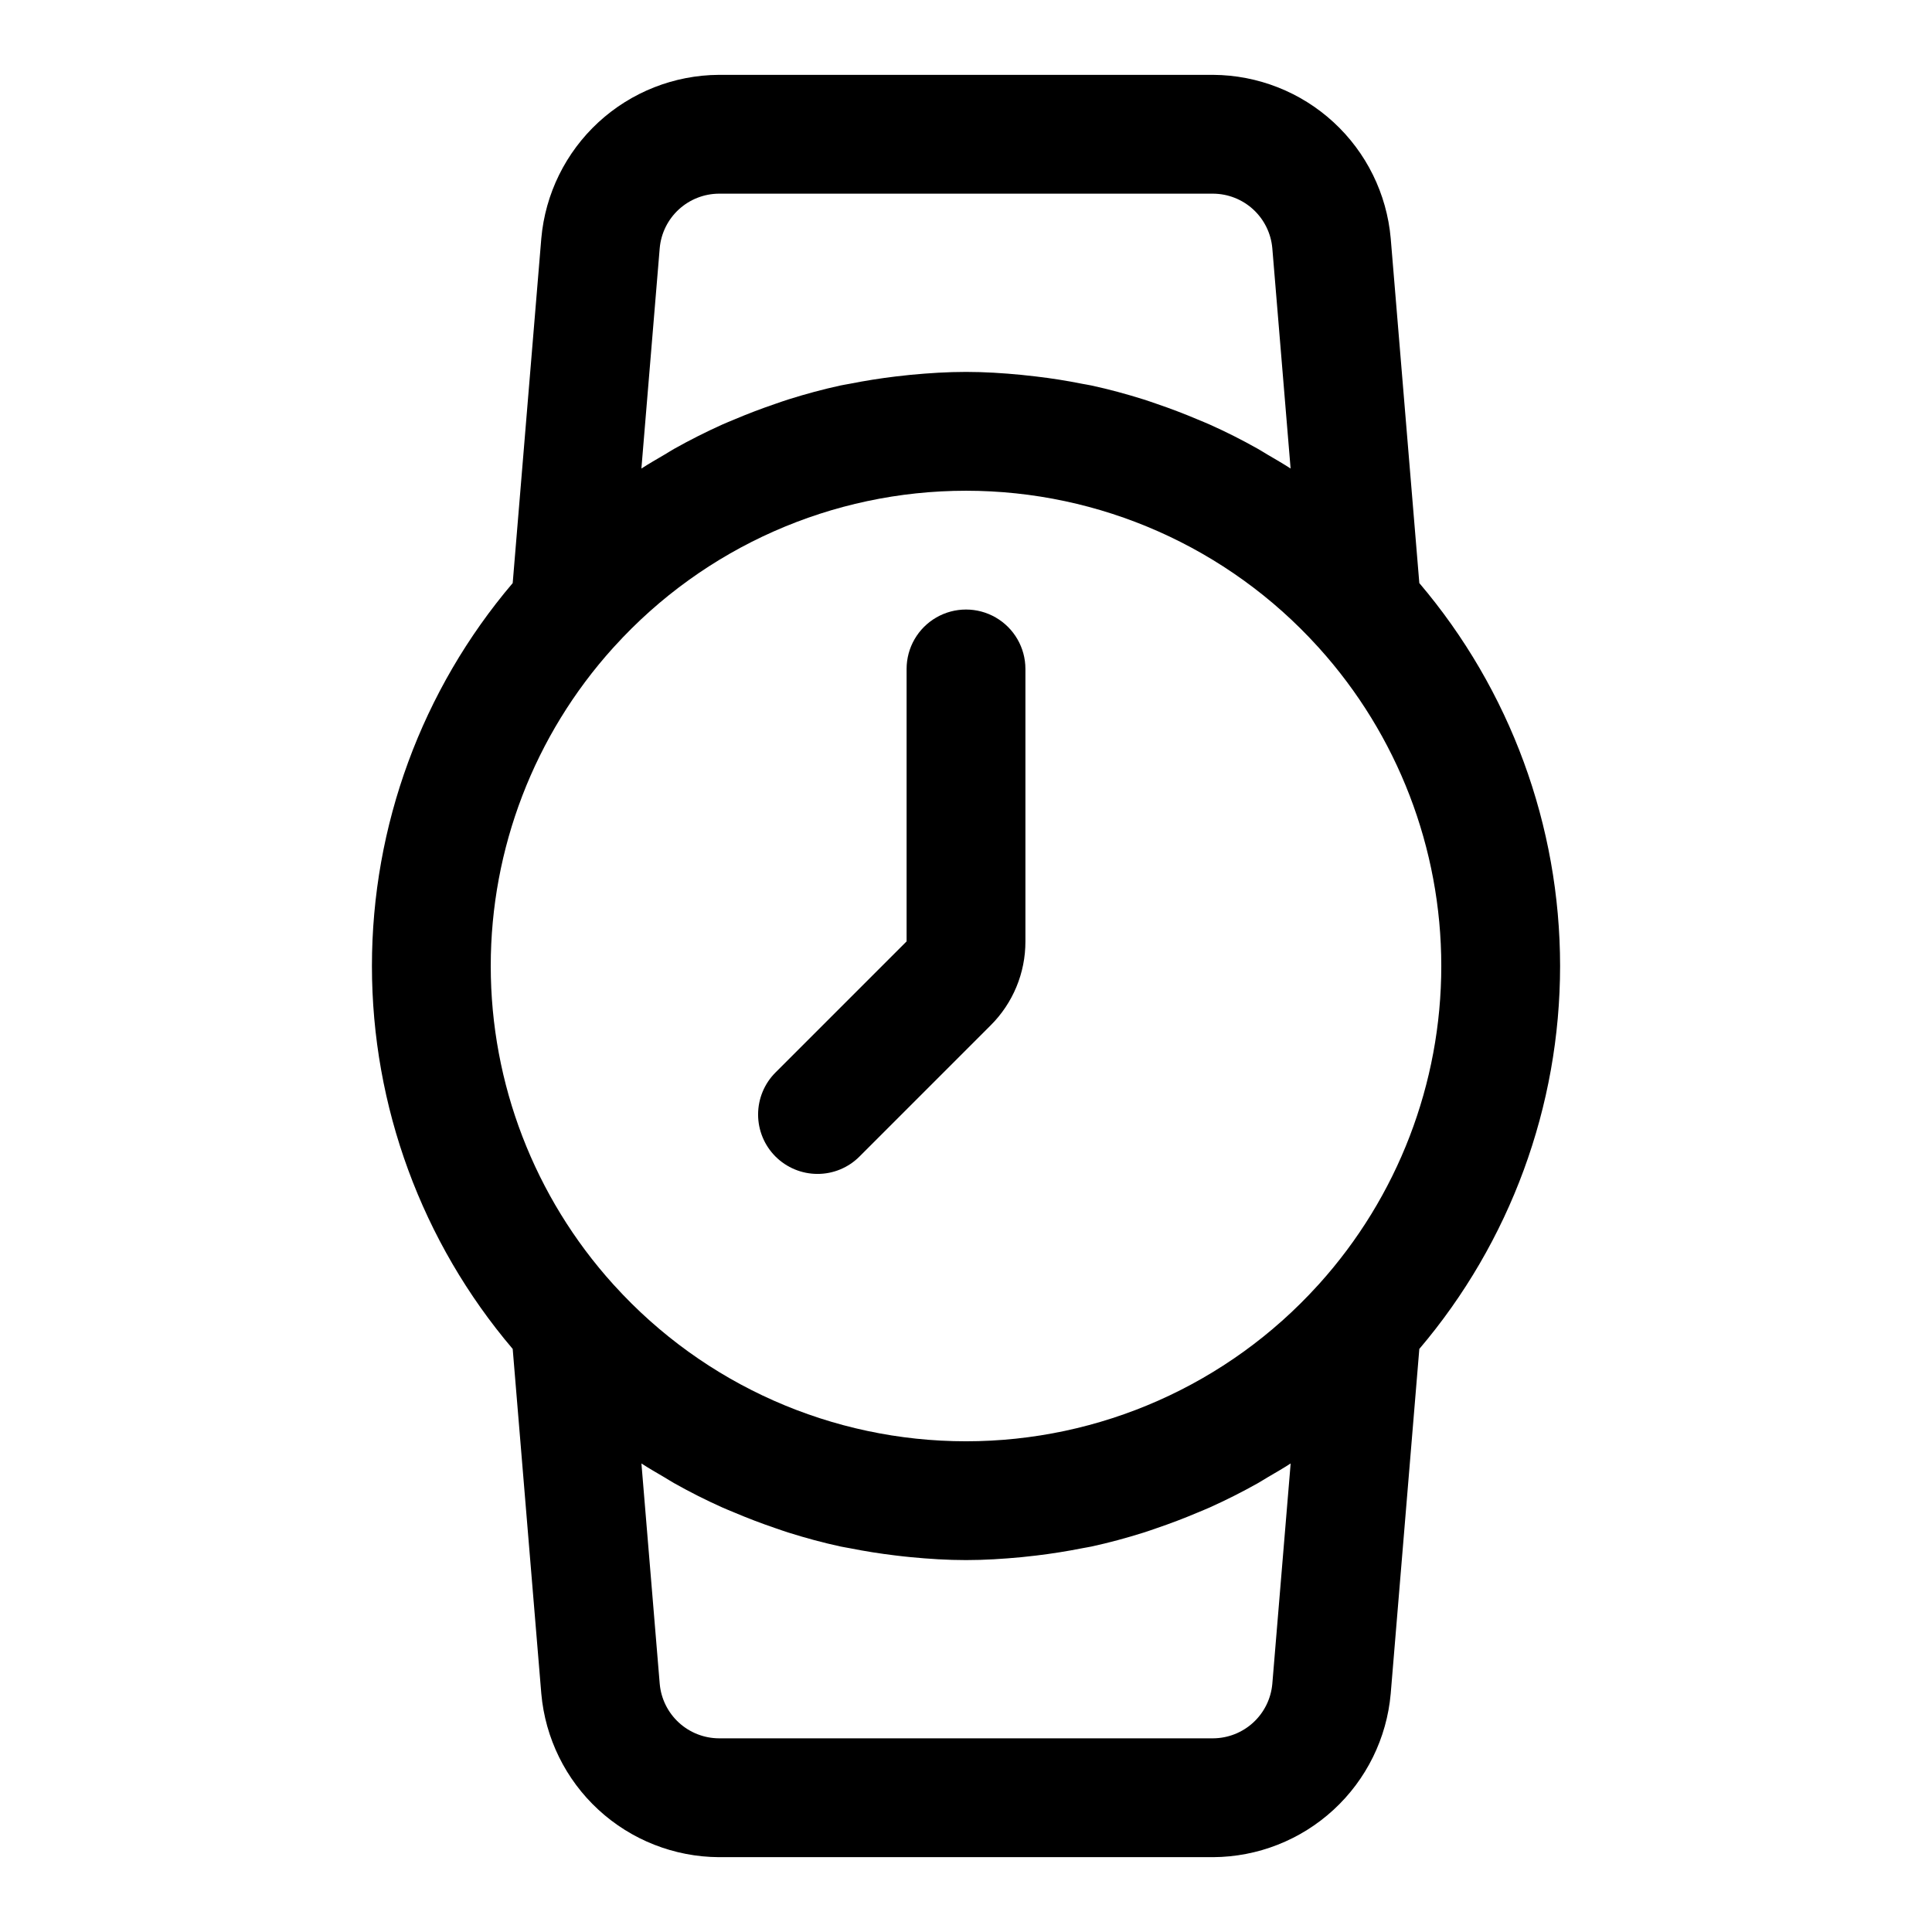 <?xml version="1.0" encoding="UTF-8"?>
<!-- Uploaded to: ICON Repo, www.svgrepo.com, Generator: ICON Repo Mixer Tools -->
<svg fill="#000000" width="800px" height="800px" version="1.1" viewBox="144 144 512 512" xmlns="http://www.w3.org/2000/svg">
 <g>
  <path d="m557.44 400c-0.008-37.18-13.23-73.145-37.305-101.48l-7.582-91.363c-1.043-11.785-6.445-22.758-15.152-30.77-8.703-8.012-20.086-12.484-31.918-12.551h-130.96c-11.832 0.066-23.215 4.543-31.922 12.555-8.703 8.016-14.105 18.988-15.148 30.773l-7.582 91.359c-24.082 28.324-37.305 64.293-37.305 101.48 0 37.18 13.223 73.148 37.305 101.48l7.582 91.363c1.043 11.785 6.445 22.758 15.152 30.77 8.707 8.012 20.086 12.488 31.918 12.551h130.96c11.832-0.062 23.215-4.539 31.922-12.555 8.707-8.012 14.109-18.988 15.148-30.773l7.582-91.355c24.074-28.332 37.297-64.301 37.305-101.48zm-238.61-190.23c0.348-3.93 2.148-7.586 5.051-10.258s6.695-4.164 10.641-4.188h130.96c3.945 0.023 7.738 1.512 10.641 4.184 2.902 2.672 4.703 6.328 5.051 10.254l4.848 58.402c-2.012-1.312-4.102-2.496-6.168-3.715-0.836-0.492-1.648-1.023-2.492-1.496-4.156-2.344-8.41-4.492-12.766-6.441-1.055-0.473-2.133-0.895-3.195-1.344-3.555-1.508-7.164-2.883-10.824-4.129-1.168-0.395-2.32-0.816-3.5-1.184-4.559-1.434-9.172-2.688-13.855-3.699-0.809-0.176-1.629-0.289-2.441-0.449-4.019-0.805-8.078-1.449-12.168-1.93-1.312-0.156-2.621-0.309-3.938-0.434-4.863-0.473-9.75-0.785-14.672-0.785-4.926 0-9.809 0.316-14.672 0.773-1.316 0.125-2.625 0.277-3.938 0.434-4.086 0.488-8.137 1.133-12.152 1.93-0.816 0.164-1.645 0.277-2.457 0.453-4.676 1.012-9.289 2.269-13.84 3.699-1.188 0.371-2.352 0.793-3.527 1.195-3.641 1.238-7.231 2.606-10.77 4.106-1.082 0.457-2.172 0.883-3.246 1.367-4.336 1.953-8.582 4.094-12.734 6.426-0.855 0.484-1.68 1.023-2.527 1.52-2.066 1.215-4.152 2.398-6.164 3.711zm-12.363 105.93c0.117-0.121 0.234-0.246 0.348-0.379v0.004c23.852-26.285 57.695-41.273 93.191-41.273 35.492 0 69.336 14.988 93.188 41.273 0.098 0.109 0.203 0.223 0.316 0.34h-0.004c20.883 23.117 32.445 53.16 32.449 84.312 0.008 31.152-11.543 61.199-32.414 84.328-0.117 0.121-0.234 0.246-0.348 0.379v-0.004c-23.852 26.285-57.695 41.277-93.188 41.277-35.496 0-69.34-14.992-93.191-41.277-0.098-0.109-0.203-0.223-0.316-0.34l0.004 0.004c-20.883-23.121-32.445-53.164-32.449-84.316-0.008-31.152 11.543-61.199 32.414-84.328zm174.71 274.53c-0.348 3.93-2.148 7.586-5.051 10.258s-6.695 4.164-10.641 4.188h-130.96c-3.941-0.02-7.738-1.512-10.641-4.184-2.898-2.668-4.703-6.328-5.051-10.254l-4.848-58.402c2.012 1.312 4.102 2.496 6.168 3.715 0.836 0.492 1.645 1.023 2.488 1.496 4.156 2.344 8.41 4.492 12.766 6.441 1.055 0.473 2.133 0.895 3.195 1.344 3.555 1.508 7.164 2.883 10.824 4.129 1.168 0.395 2.32 0.816 3.5 1.184 4.559 1.434 9.176 2.691 13.859 3.703 0.801 0.172 1.613 0.285 2.418 0.445 4.027 0.805 8.09 1.449 12.188 1.934 1.312 0.156 2.621 0.312 3.938 0.434 4.867 0.469 9.754 0.781 14.68 0.781s9.809-0.316 14.672-0.773c1.316-0.125 2.625-0.277 3.938-0.434 4.086-0.488 8.137-1.133 12.152-1.93 0.816-0.164 1.645-0.277 2.457-0.453 4.676-1.012 9.289-2.269 13.84-3.699 1.188-0.371 2.352-0.793 3.527-1.195 3.641-1.238 7.231-2.606 10.77-4.106 1.082-0.457 2.172-0.883 3.246-1.367 4.336-1.953 8.582-4.094 12.734-6.426 0.855-0.484 1.68-1.023 2.527-1.52 2.066-1.215 4.152-2.398 6.164-3.711z"/>
  <path d="m360.64 455.1c4.18 0.008 8.184-1.652 11.133-4.609l34.746-34.75c5.926-5.891 9.25-13.906 9.227-22.262v-72.203c0-5.625-3-10.82-7.871-13.633s-10.875-2.812-15.746 0-7.871 8.008-7.871 13.633v72.203l-34.746 34.746c-2.953 2.953-4.609 6.957-4.609 11.133s1.656 8.18 4.609 11.133c2.953 2.949 6.957 4.609 11.129 4.609z"/>
 </g>
</svg>